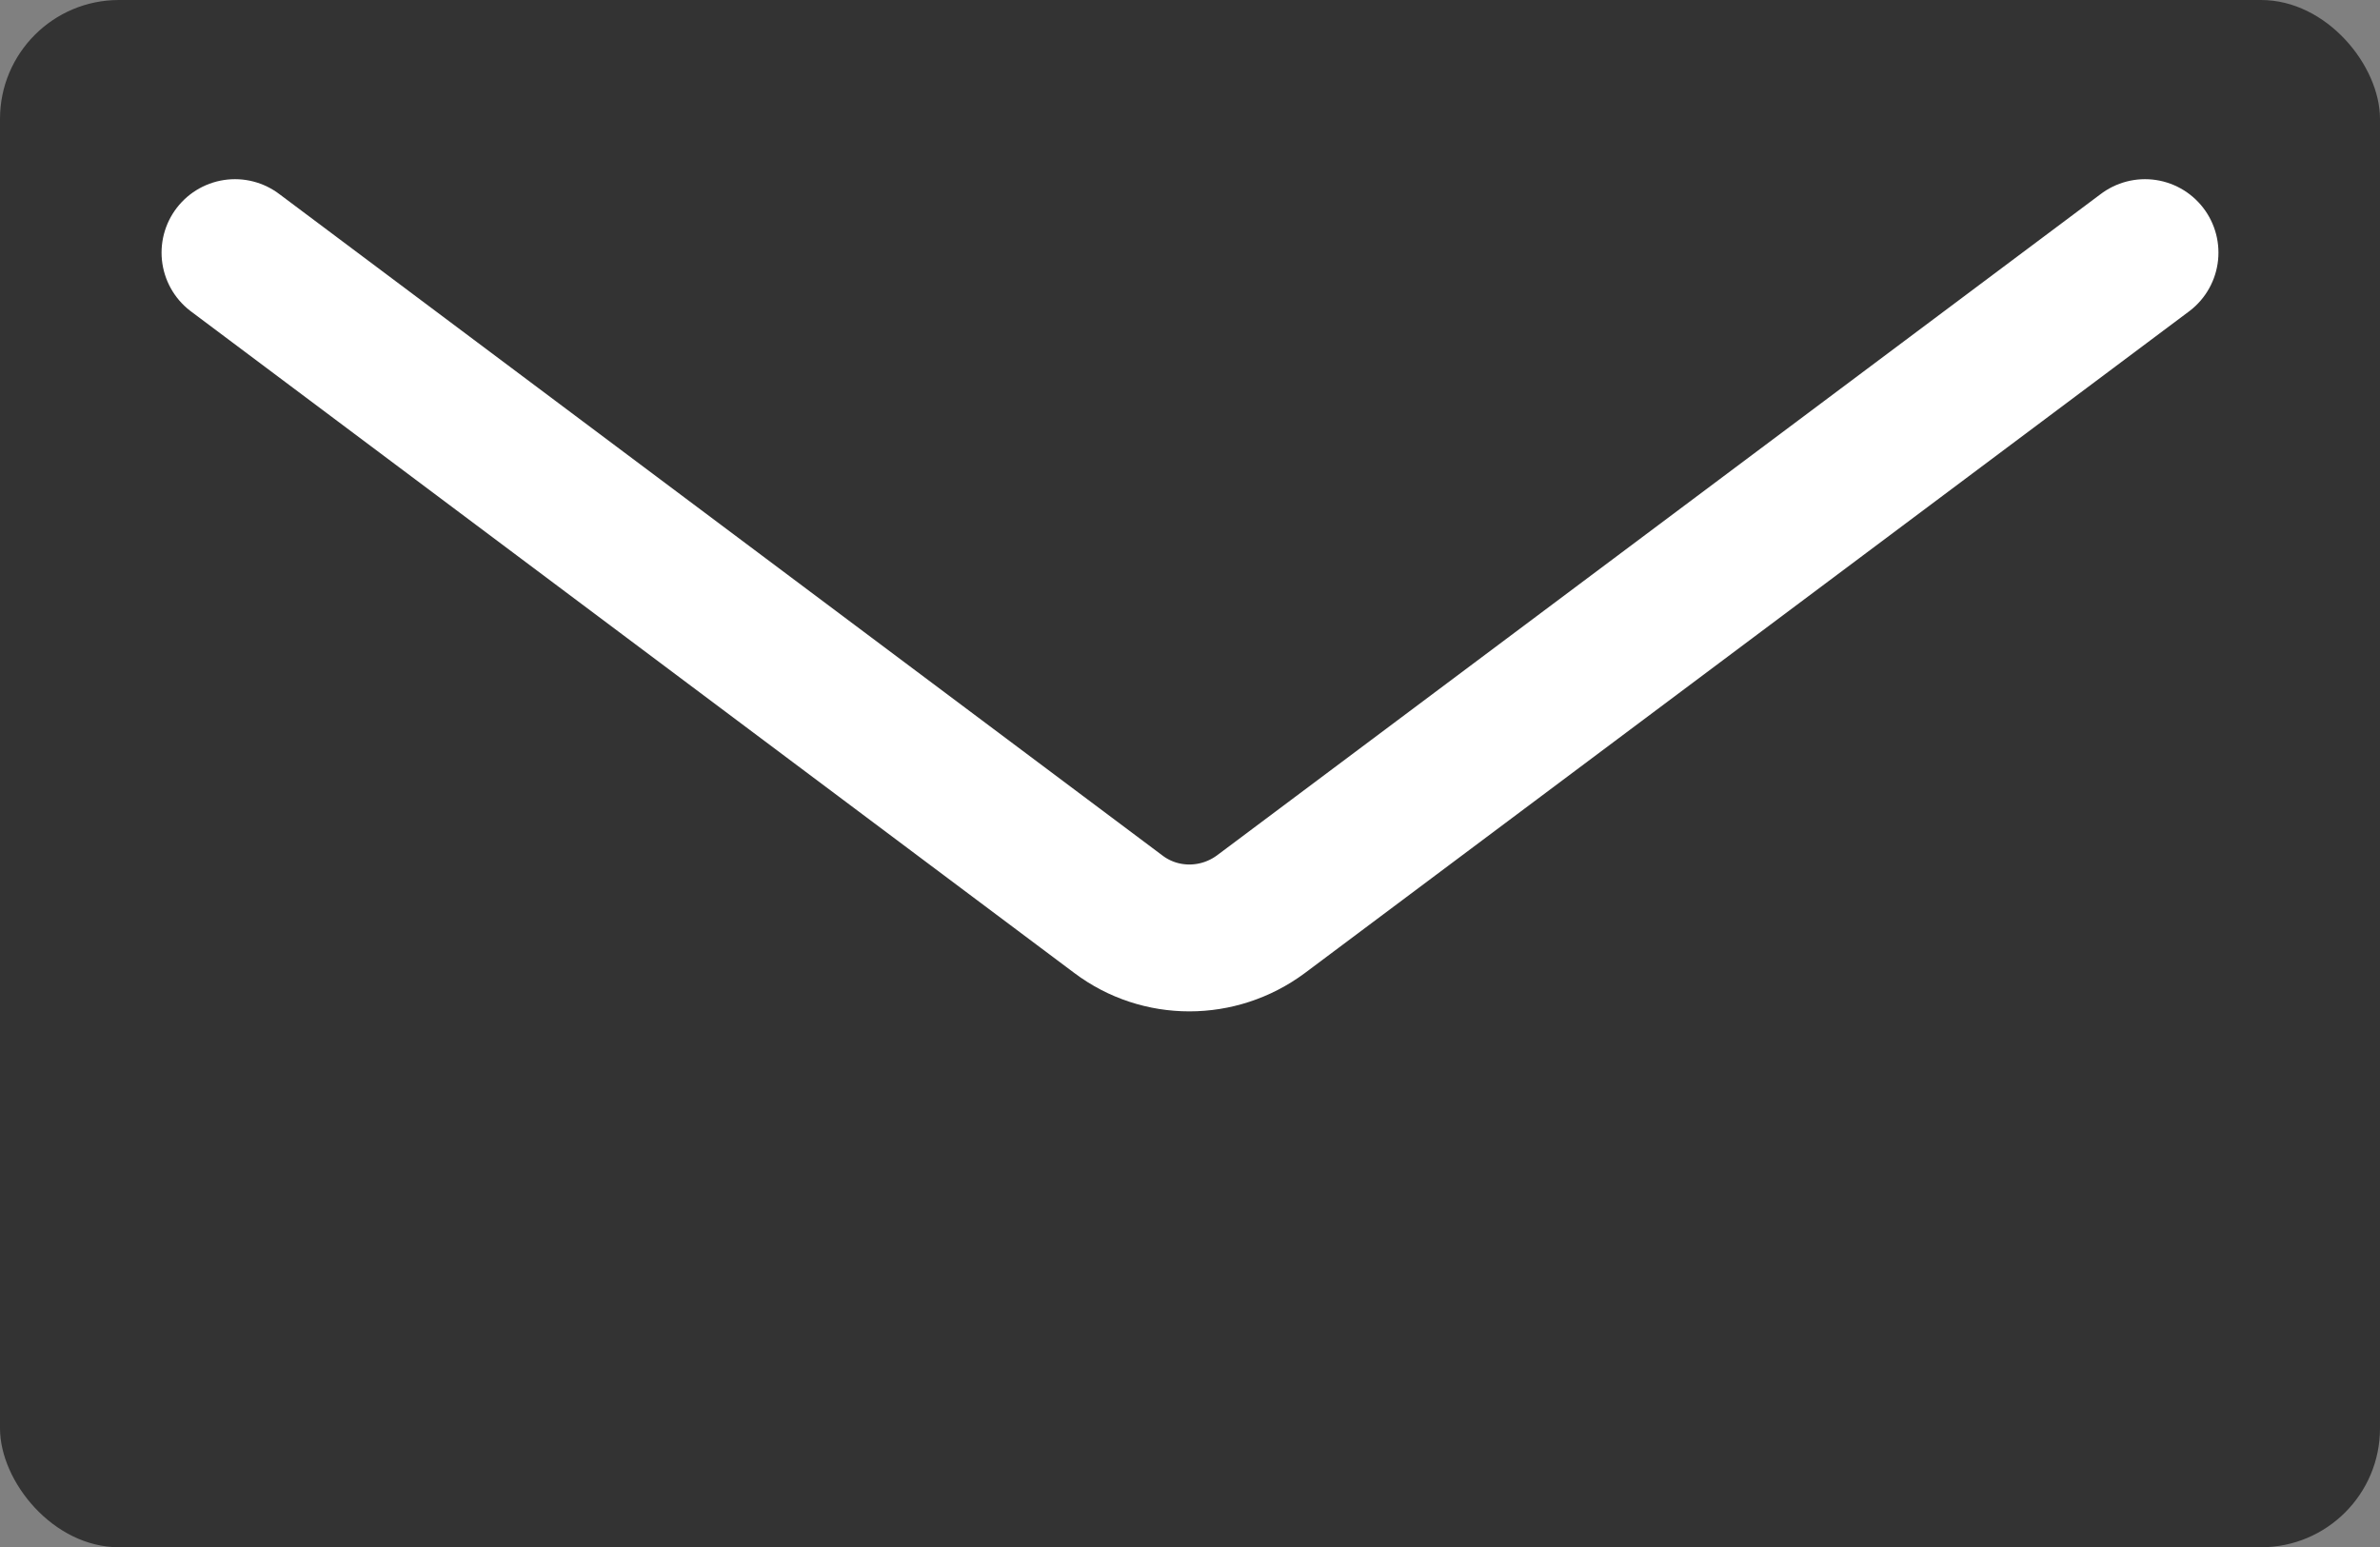 <?xml version="1.0" encoding="UTF-8"?>
<svg id="_レイヤー_2" data-name="レイヤー 2" xmlns="http://www.w3.org/2000/svg" viewBox="0 0 32.41 21.07">
  <rect x="0" y="0" width="32.41" height="21.07" fill="#808080" stroke="none"/>
  <defs>
    <style>
      .cls-1 {
        fill: none;
        stroke: #fff;
        stroke-linecap: round;
        stroke-linejoin: round;
        stroke-width: 2px;
      }

      .cls-2 {
        fill: #333;
      }
    </style>
  </defs>
  <g id="_レイヤー_1-2" data-name="レイヤー 1">
    <g>
      <rect class="cls-2" width="32.41" height="21.07" rx="1.62" ry="1.62"/>
      <path class="cls-1" d="M29.21,3.44l-12.04,9.01c-.58.43-1.37.43-1.94,0L3.2,3.44"/>
    </g>
  </g>
</svg>